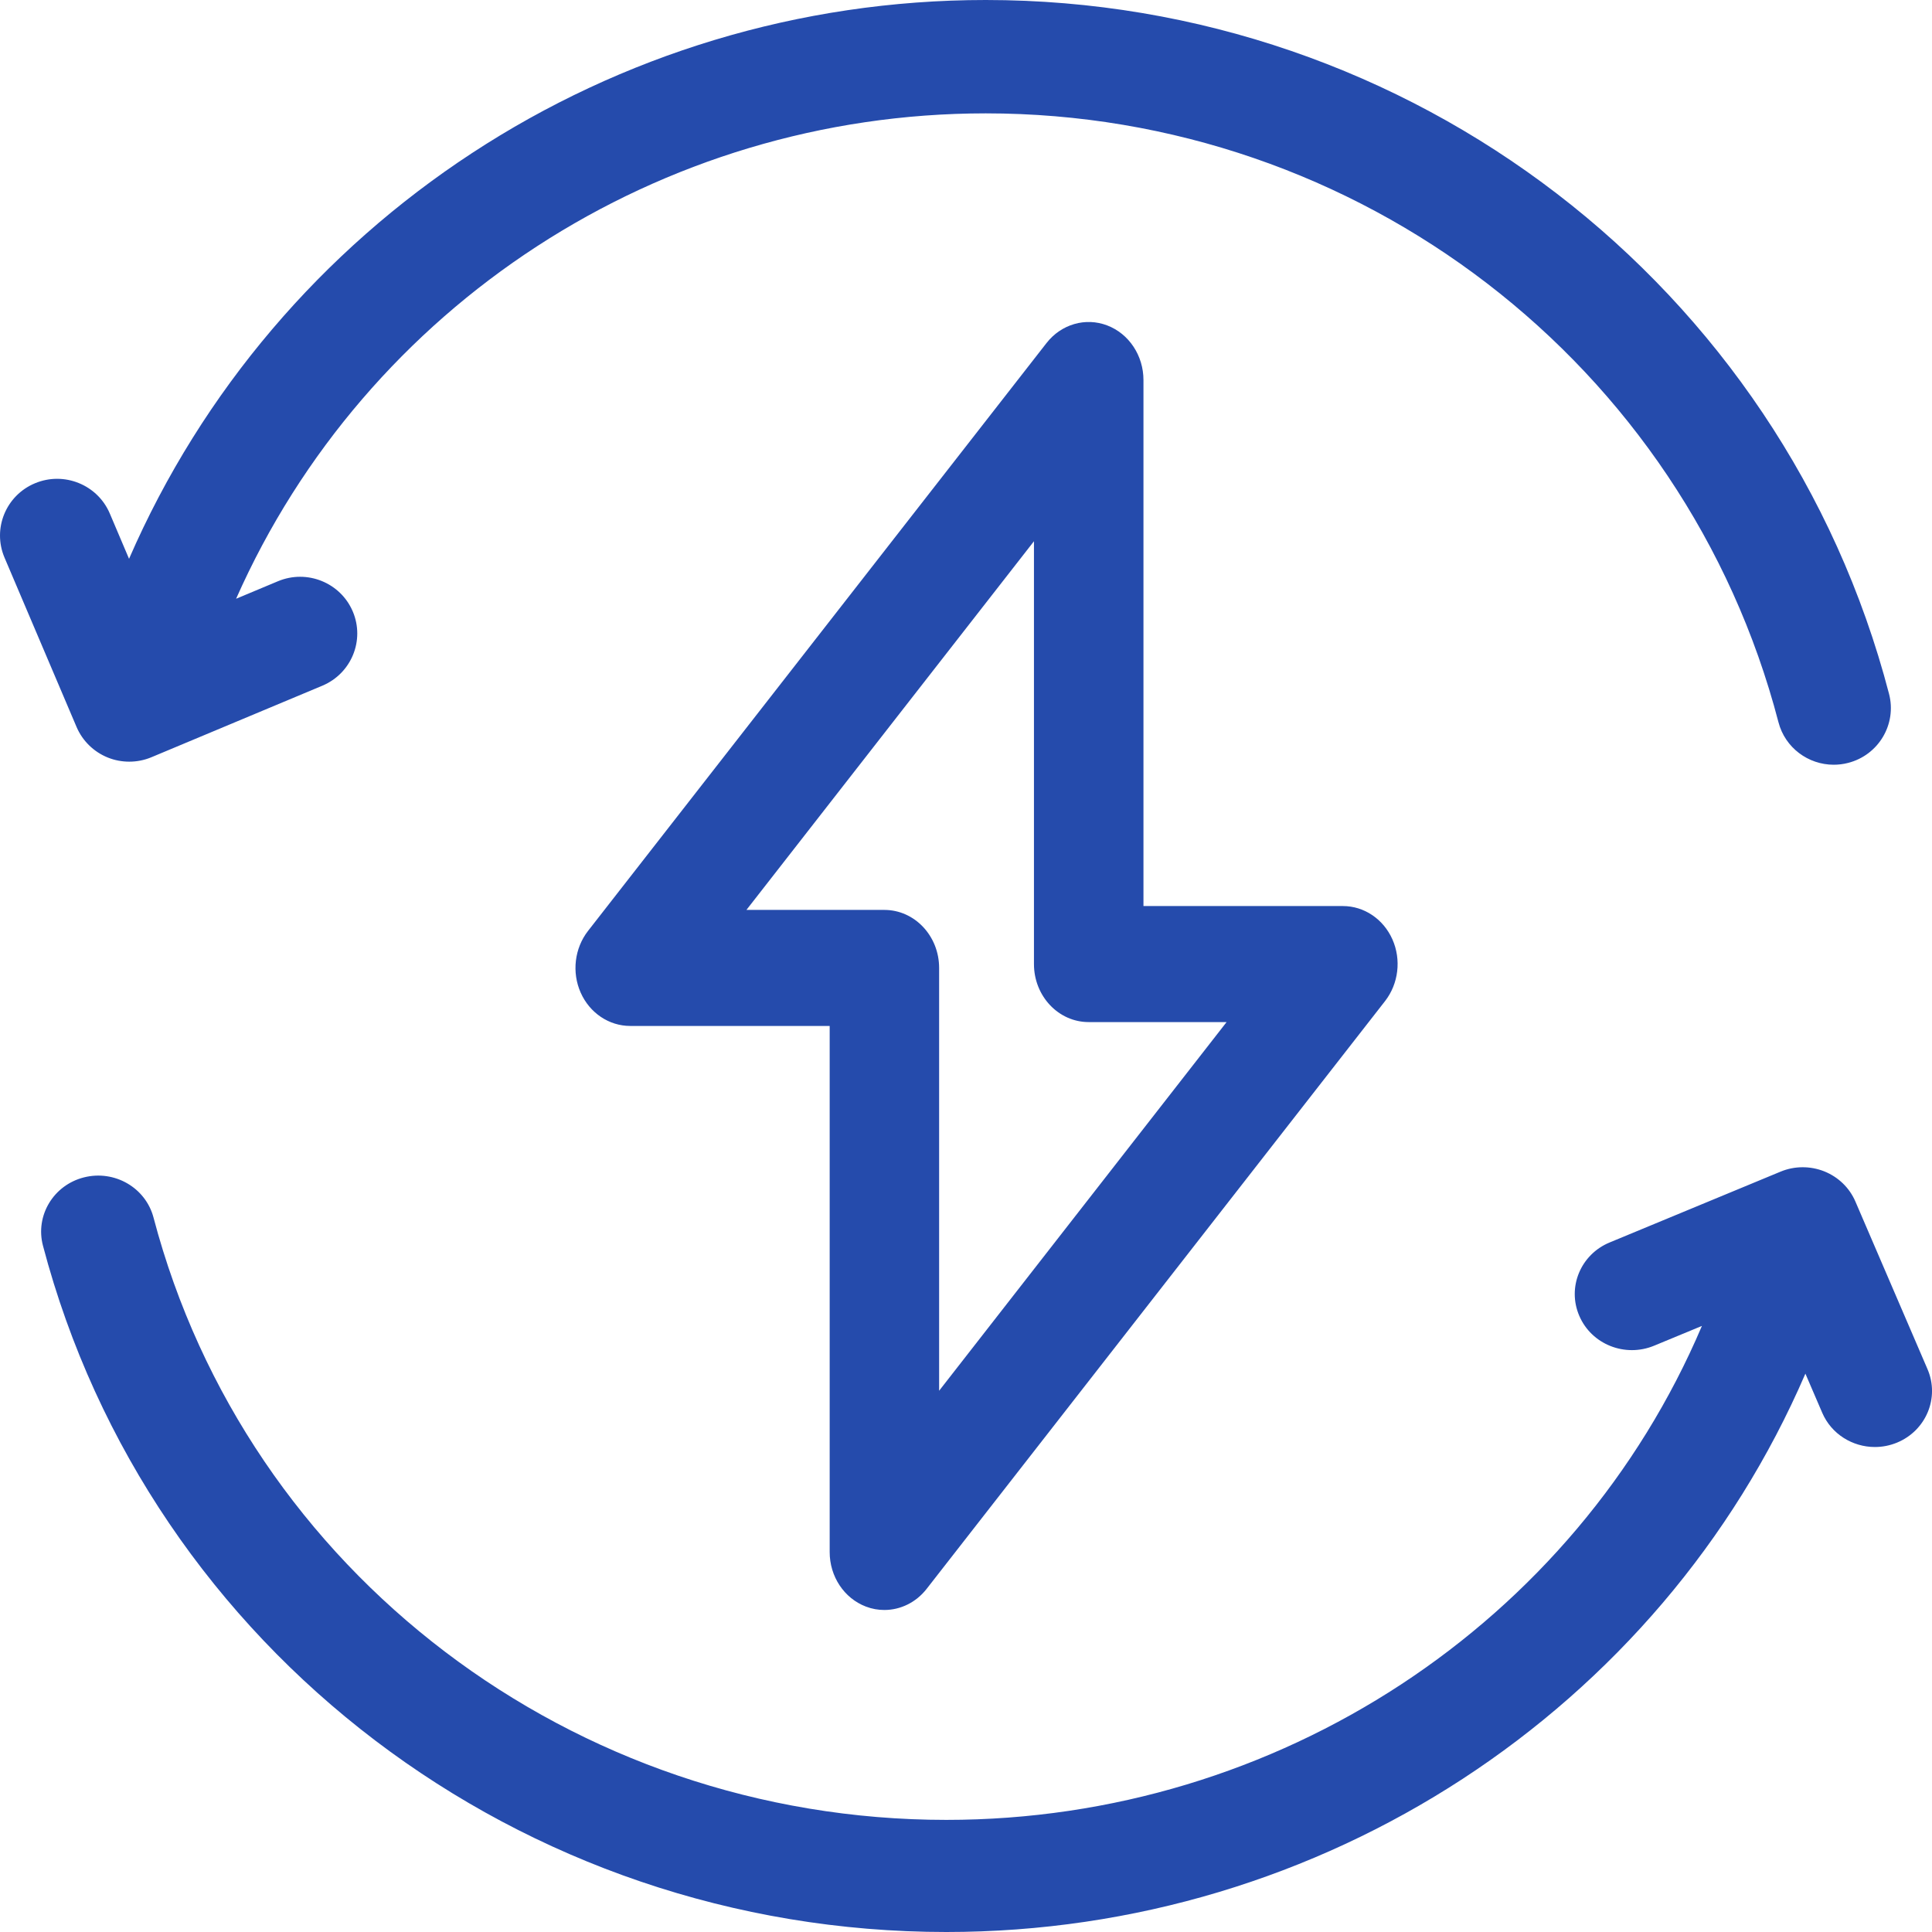 <svg width="34" height="34" viewBox="0 0 34 34" fill="none" xmlns="http://www.w3.org/2000/svg">
<path d="M1.896 13.331C2.017 13.38 2.146 13.404 2.275 13.404C2.408 13.404 2.541 13.378 2.665 13.326L5.673 12.067C6.184 11.852 6.424 11.268 6.208 10.76C5.992 10.253 5.402 10.015 4.891 10.229L4.155 10.537C6.437 5.383 11.601 1.995 17.347 1.995C23.916 1.995 29.653 6.401 31.298 12.71C31.415 13.16 31.823 13.458 32.27 13.458C32.354 13.458 32.438 13.448 32.523 13.426C33.06 13.289 33.383 12.744 33.244 12.211C31.37 5.021 24.833 0 17.347 0C10.763 0 4.849 3.906 2.271 9.834L1.932 9.036C1.716 8.529 1.126 8.291 0.615 8.505C0.103 8.719 -0.136 9.304 0.079 9.812L1.348 12.795C1.452 13.038 1.649 13.231 1.896 13.331Z" fill="#254BAC"/>
<path d="M33.921 24.095L32.652 21.145C32.548 20.903 32.351 20.713 32.104 20.614C31.857 20.516 31.58 20.517 31.335 20.619L28.328 21.865C27.816 22.076 27.576 22.655 27.793 23.157C28.008 23.659 28.598 23.894 29.11 23.682L29.951 23.334C27.726 28.568 22.49 32.027 16.654 32.027C10.084 32.027 4.347 27.669 2.702 21.428C2.563 20.9 2.015 20.584 1.477 20.72C0.94 20.856 0.617 21.394 0.756 21.922C2.63 29.033 9.167 34 16.654 34C23.275 34 29.218 30.093 31.772 24.174L32.068 24.862C32.23 25.239 32.603 25.465 32.995 25.465C33.125 25.465 33.258 25.44 33.386 25.387C33.897 25.175 34.137 24.597 33.921 24.095Z" fill="#254BAC"/>
<path d="M15.238 28.273C15.344 28.314 15.454 28.333 15.563 28.333C15.845 28.333 16.119 28.202 16.306 27.963L24.375 17.617C24.612 17.312 24.663 16.889 24.504 16.531C24.345 16.173 24.005 15.945 23.633 15.945H20.123V6.688C20.123 6.257 19.868 5.873 19.485 5.727C19.104 5.581 18.676 5.705 18.417 6.037L10.348 16.383C10.111 16.688 10.06 17.111 10.219 17.469C10.378 17.827 10.718 18.055 11.091 18.055H14.601V27.312C14.6 27.743 14.855 28.127 15.238 28.273ZM13.136 16.013L18.196 9.525V16.966C18.196 17.53 18.627 17.987 19.159 17.987H21.586L16.527 24.475V17.034C16.527 16.47 16.095 16.013 15.563 16.013H13.136Z" fill="#254BAC"/>
</svg>
